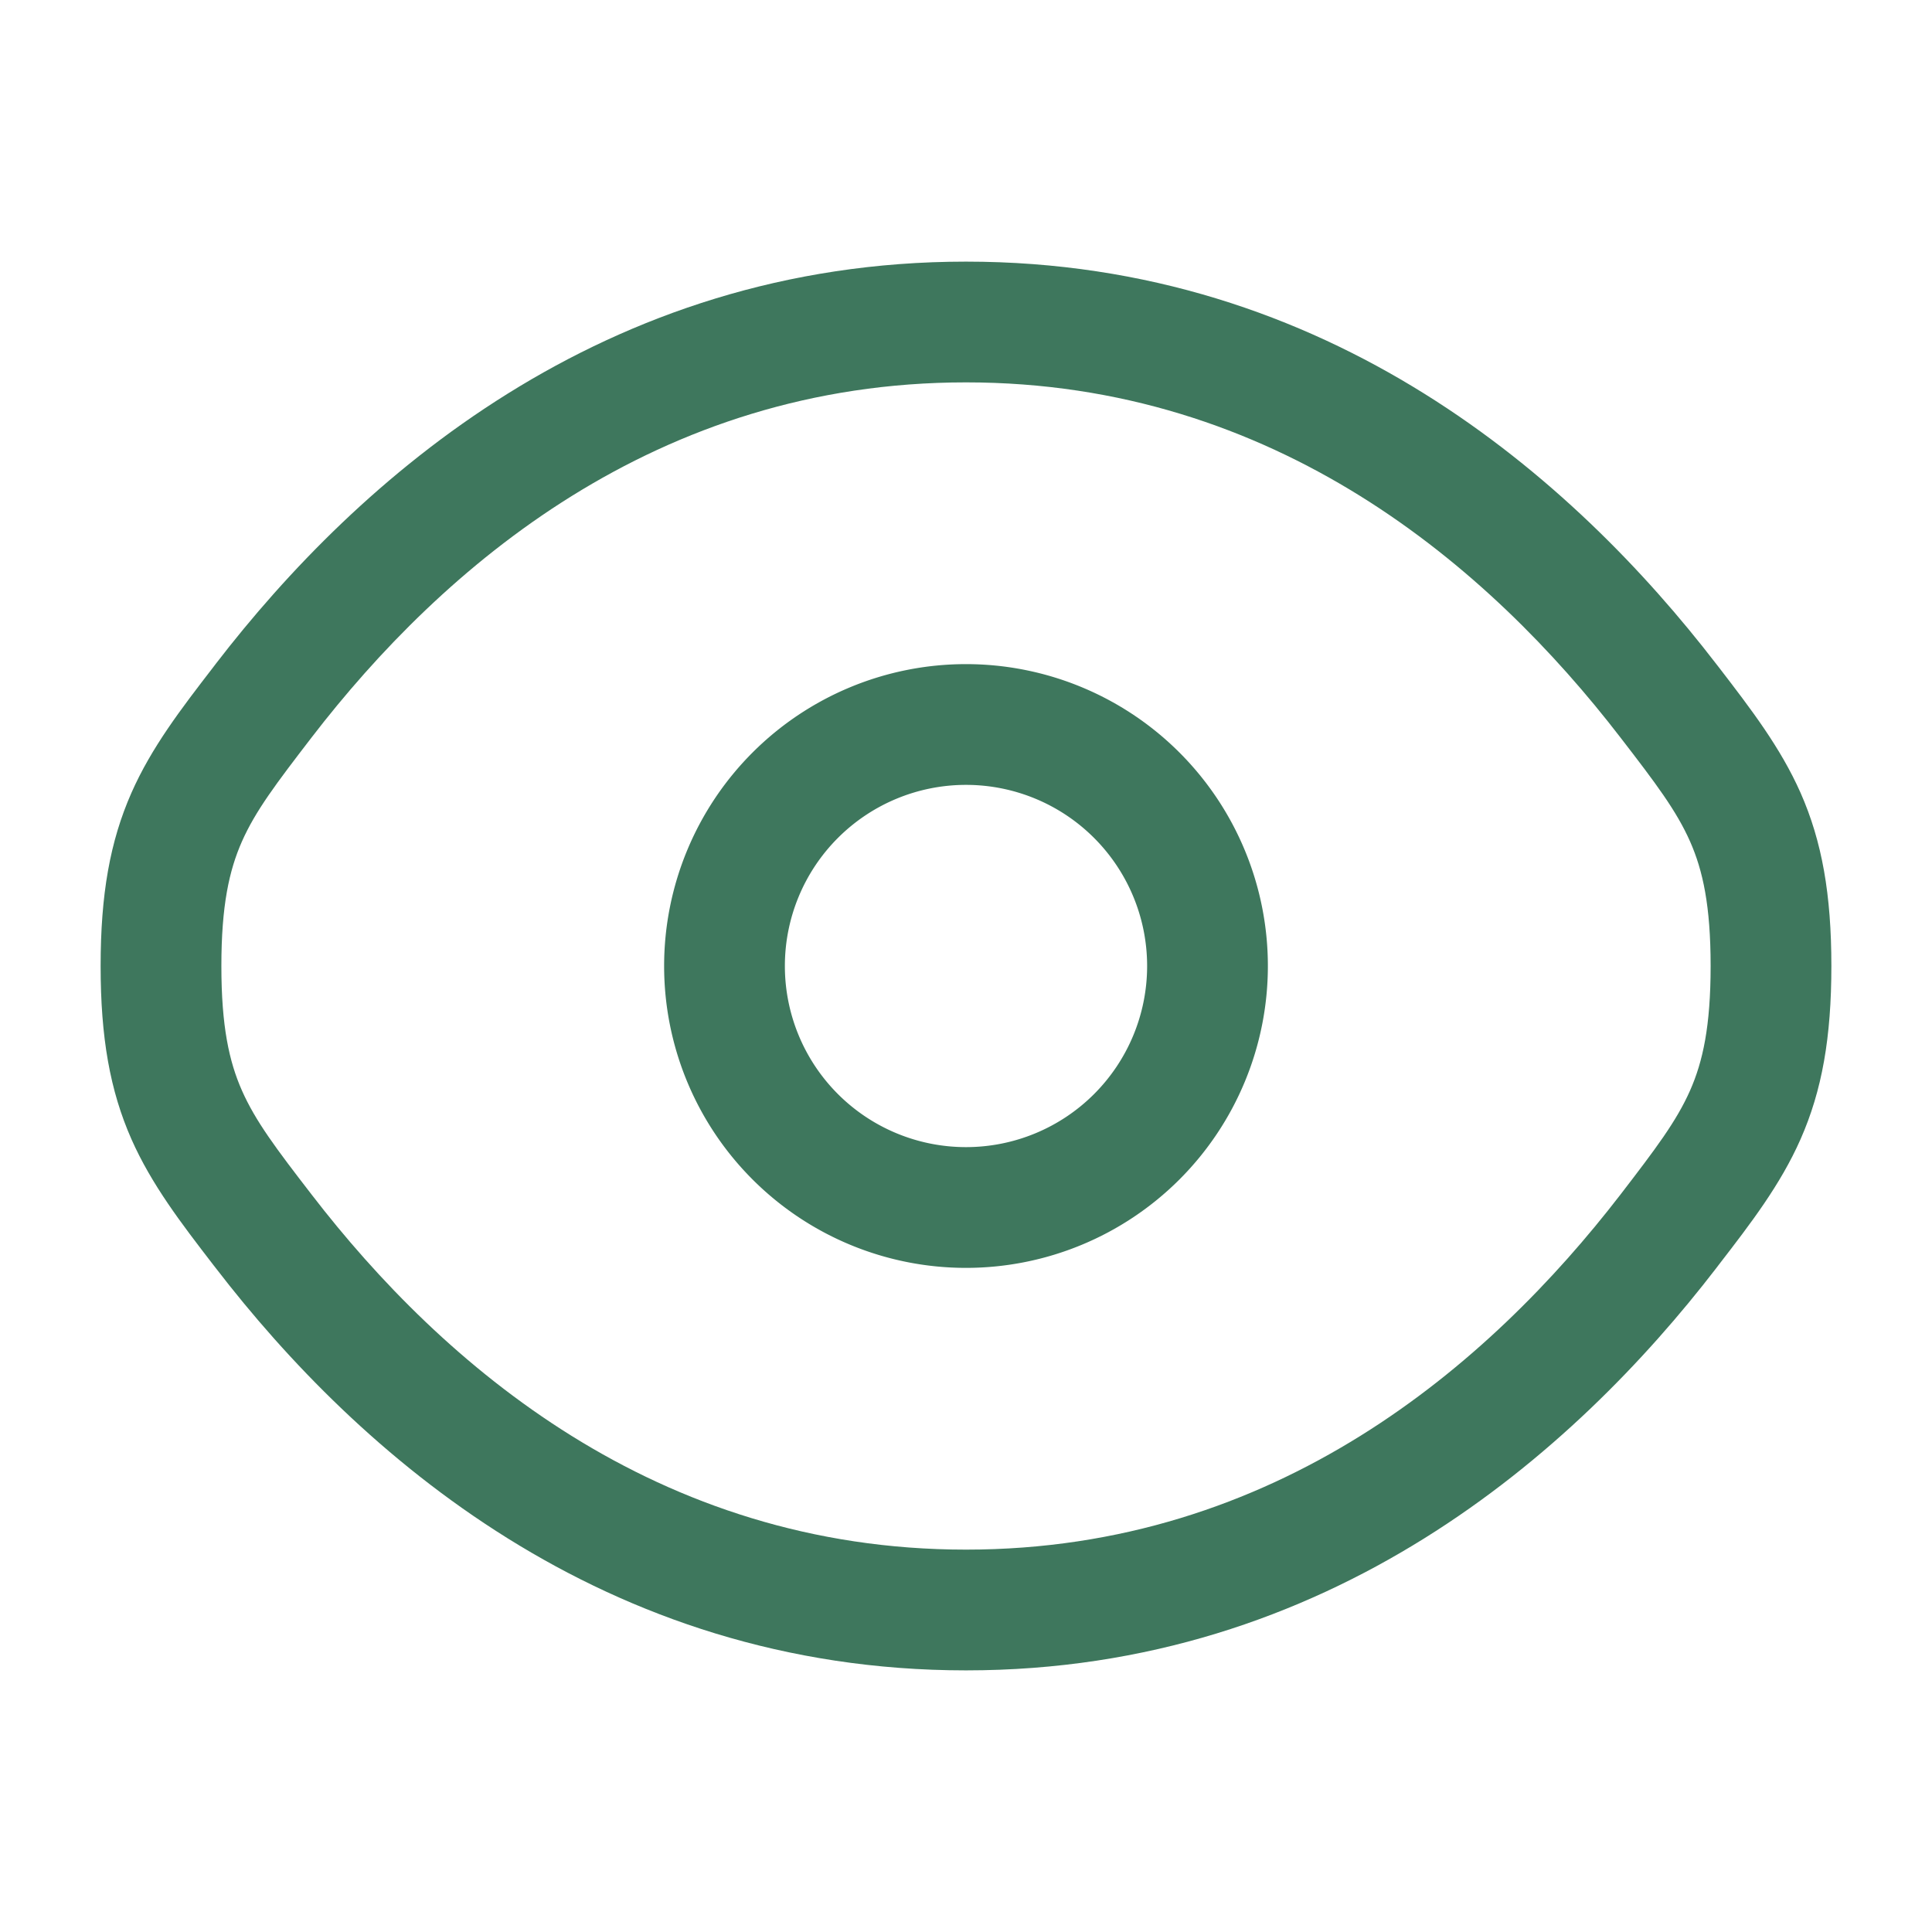 <?xml version="1.0" encoding="UTF-8"?> <svg xmlns="http://www.w3.org/2000/svg" width="48" height="48" fill="none"> <path fill-rule="evenodd" clip-rule="evenodd" d="M24 16.5a7.5 7.5 0 1 0 0 15 7.5 7.5 0 0 0 0-15zM19.5 24a4.5 4.5 0 1 1 9 0 4.5 4.5 0 0 1-9 0z" fill="#3E775D"></path> <path fill-rule="evenodd" clip-rule="evenodd" d="M24 6.5c-9.028 0-15.11 5.408-18.64 9.994l-.062.082c-.8 1.038-1.534 1.992-2.032 3.12C2.732 20.906 2.5 22.224 2.5 24c0 1.776.232 3.094.766 4.304.5 1.128 1.234 2.084 2.032 3.12l.064.082C8.89 36.092 14.972 41.5 24 41.5c9.028 0 15.11-5.408 18.64-9.994l.062-.082c.8-1.036 1.534-1.992 2.032-3.12.534-1.21.766-2.528.766-4.304 0-1.776-.232-3.094-.766-4.304-.5-1.128-1.234-2.082-2.032-3.12l-.064-.082C39.11 11.908 33.028 6.5 24 6.5zM7.74 18.324C10.996 14.09 16.3 9.5 24 9.5c7.7 0 13.002 4.59 16.26 8.824.88 1.14 1.392 1.82 1.73 2.584.316.716.51 1.59.51 3.092s-.194 2.376-.51 3.092c-.338.764-.852 1.444-1.728 2.584C37 33.91 31.7 38.5 24 38.5c-7.7 0-13.002-4.59-16.26-8.824-.88-1.14-1.392-1.82-1.73-2.584-.316-.716-.51-1.59-.51-3.092s.194-2.376.51-3.092c.338-.764.854-1.444 1.73-2.584z" fill="#3E775D"></path> </svg> 